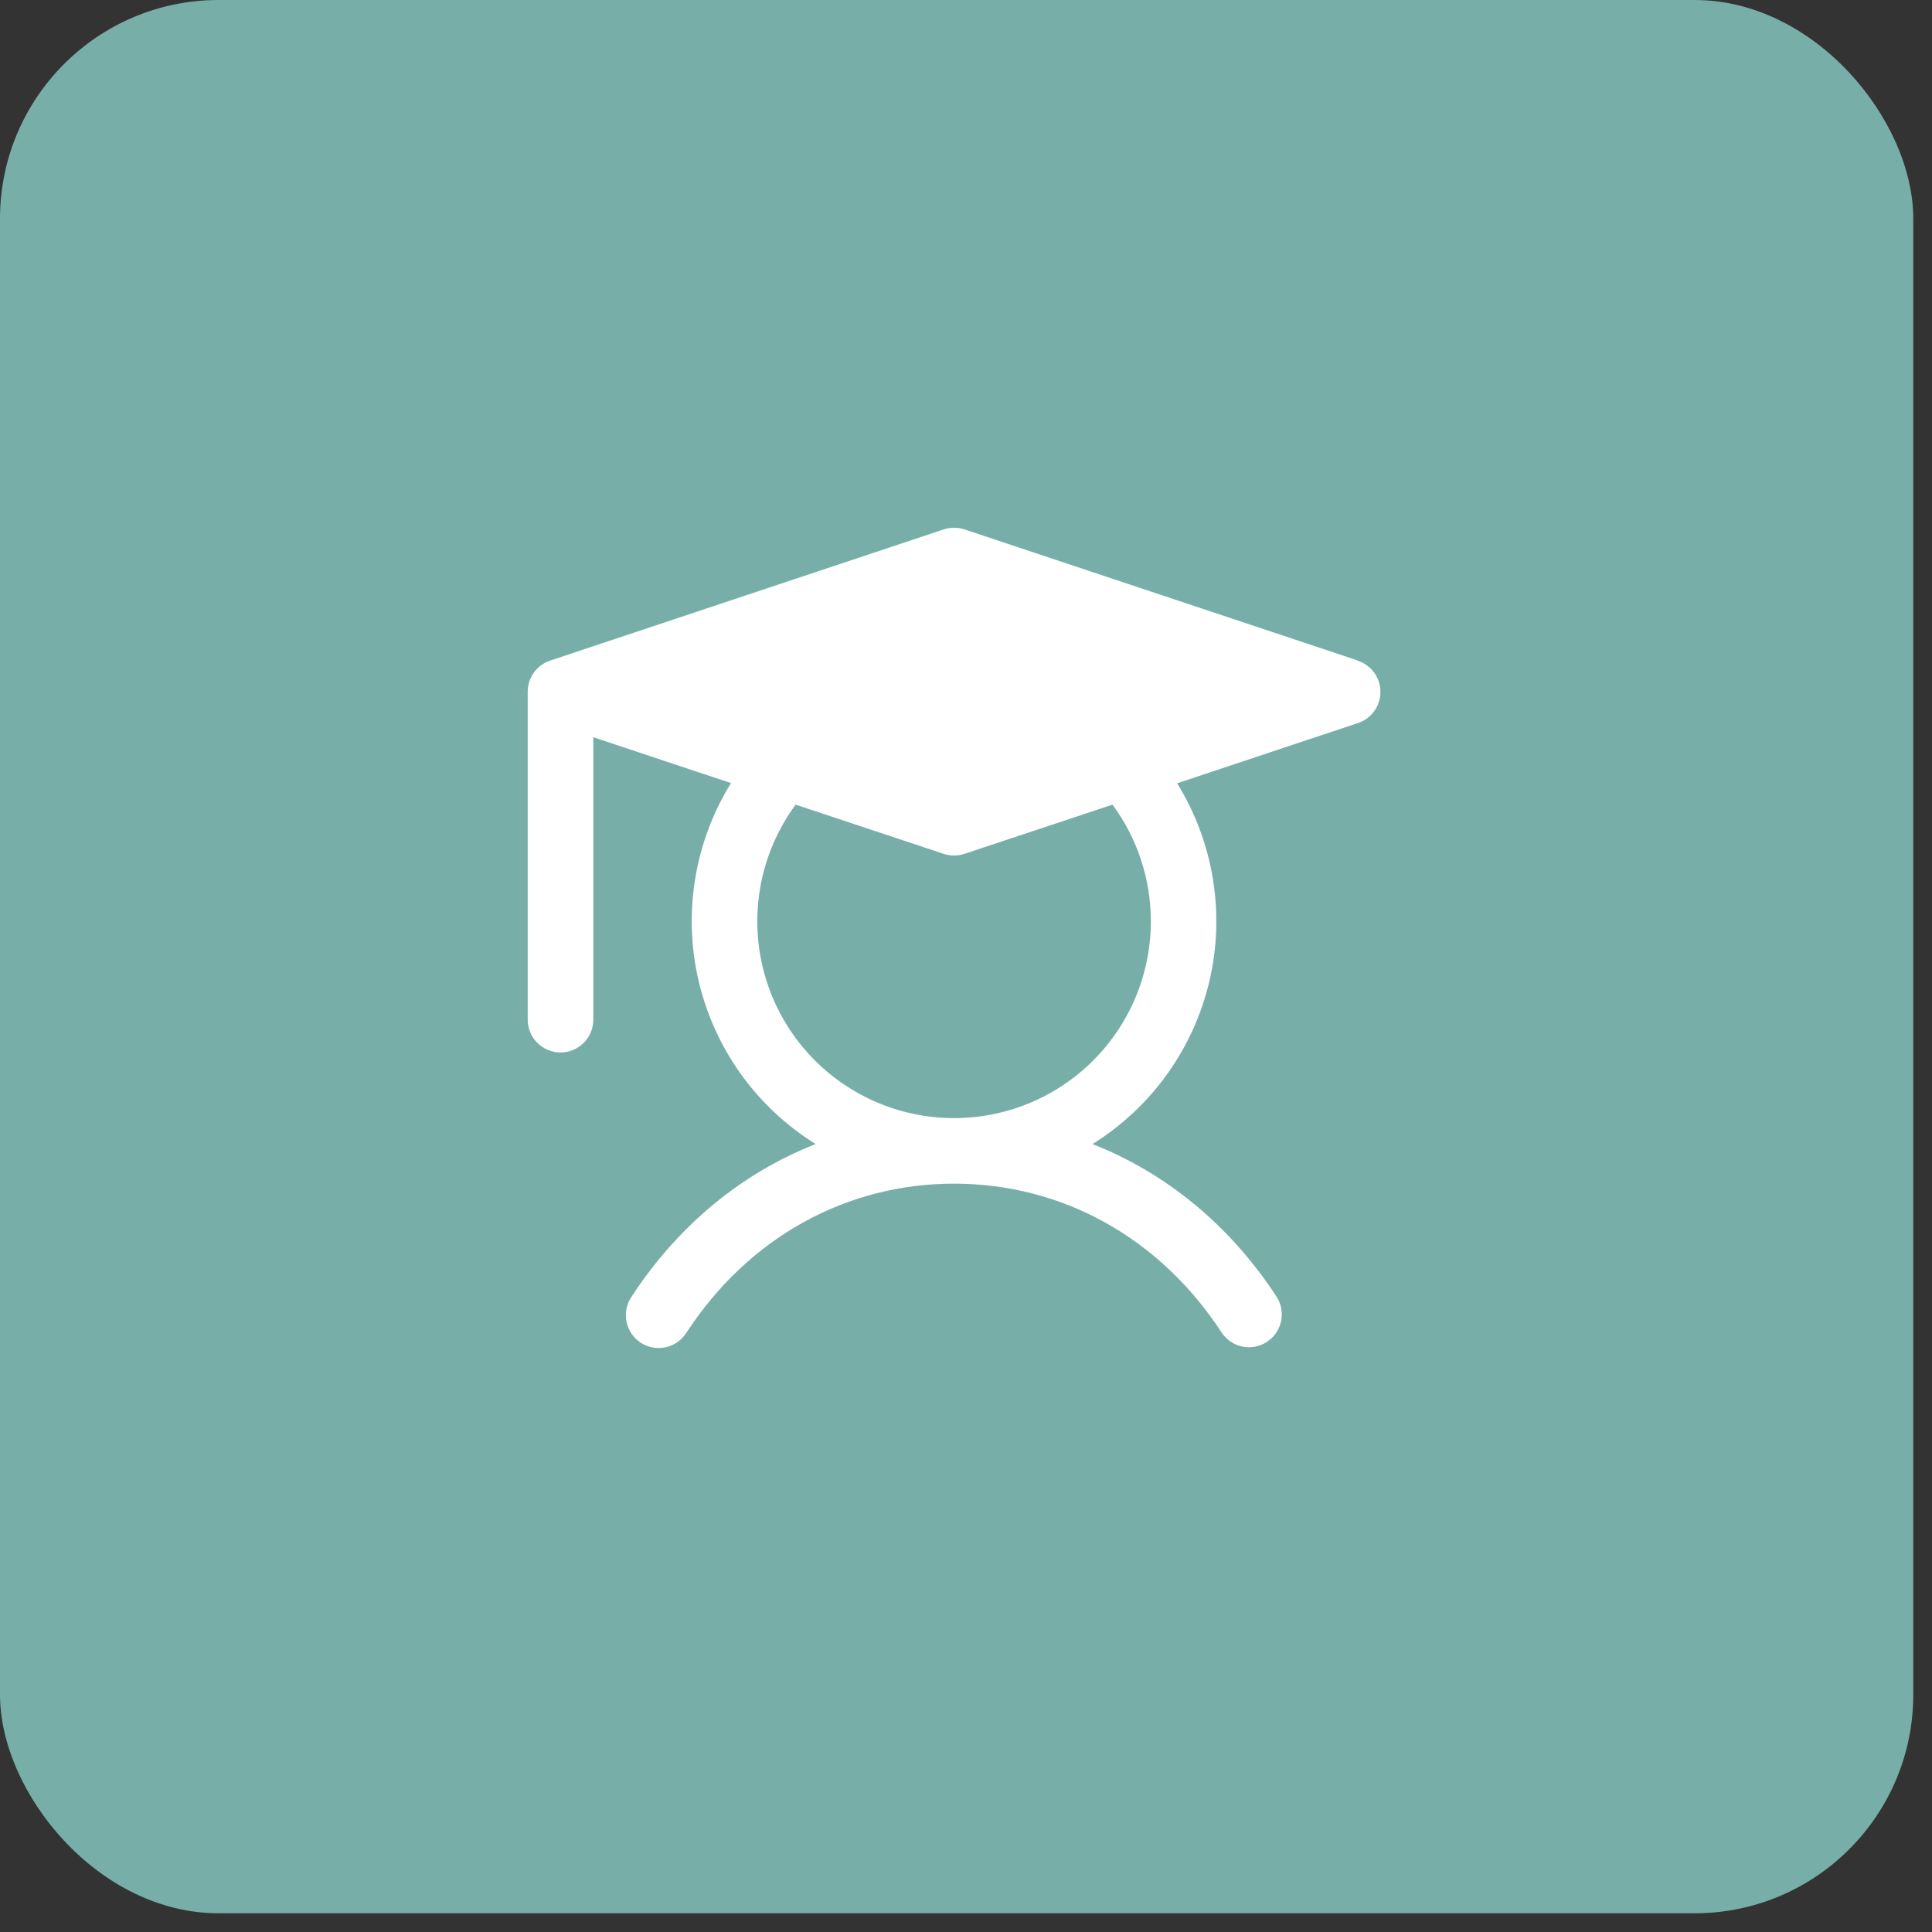 <?xml version="1.0" encoding="UTF-8"?> <svg xmlns="http://www.w3.org/2000/svg" width="81" height="81" viewBox="0 0 81 81" fill="none"><rect x="0" y="0" width="81" height="81" fill="#333333" stroke="none"/><rect width="80.215" height="80.215" rx="9.167" fill="#77AFA8"></rect><rect width="44" height="44" transform="translate(18 18)" fill="#77AFA8"></rect><path d="M56.935 27.696L40.435 22.196C40.153 22.102 39.847 22.102 39.565 22.196L23.065 27.696C22.791 27.787 22.553 27.962 22.384 28.196C22.216 28.43 22.125 28.712 22.125 29V42.75C22.125 43.115 22.27 43.465 22.528 43.722C22.786 43.98 23.135 44.125 23.5 44.125C23.865 44.125 24.214 43.98 24.472 43.722C24.73 43.465 24.875 43.115 24.875 42.75V30.908L30.648 32.831C29.114 35.309 28.627 38.295 29.292 41.132C29.957 43.97 31.722 46.427 34.197 47.965C31.104 49.178 28.429 51.373 26.473 54.374C26.372 54.525 26.301 54.695 26.266 54.874C26.23 55.053 26.23 55.237 26.267 55.415C26.303 55.594 26.374 55.763 26.477 55.914C26.579 56.065 26.71 56.194 26.863 56.293C27.016 56.393 27.187 56.461 27.366 56.494C27.545 56.527 27.729 56.524 27.907 56.485C28.085 56.446 28.254 56.372 28.403 56.268C28.552 56.163 28.679 56.03 28.777 55.876C31.367 51.902 35.457 49.625 40 49.625C44.543 49.625 48.633 51.902 51.223 55.876C51.425 56.176 51.737 56.384 52.091 56.456C52.445 56.528 52.813 56.458 53.115 56.26C53.418 56.063 53.631 55.754 53.708 55.401C53.785 55.048 53.72 54.679 53.527 54.374C51.571 51.373 48.886 49.178 45.803 47.965C48.276 46.427 50.038 43.971 50.704 41.136C51.369 38.301 50.883 35.317 49.352 32.84L56.935 30.313C57.209 30.222 57.447 30.047 57.616 29.813C57.785 29.579 57.875 29.297 57.875 29.009C57.875 28.72 57.785 28.439 57.616 28.205C57.447 27.971 57.209 27.795 56.935 27.704V27.696ZM48.25 38.625C48.25 39.929 47.941 41.215 47.349 42.377C46.756 43.539 45.896 44.544 44.84 45.309C43.784 46.074 42.561 46.578 41.272 46.779C39.984 46.98 38.666 46.873 37.426 46.466C36.187 46.059 35.062 45.364 34.144 44.438C33.225 43.512 32.539 42.382 32.142 41.139C31.745 39.897 31.648 38.578 31.859 37.291C32.07 36.004 32.584 34.785 33.357 33.735L39.565 35.798C39.847 35.892 40.153 35.892 40.435 35.798L46.643 33.735C47.688 35.151 48.251 36.865 48.25 38.625Z" fill="white"></path></svg> 